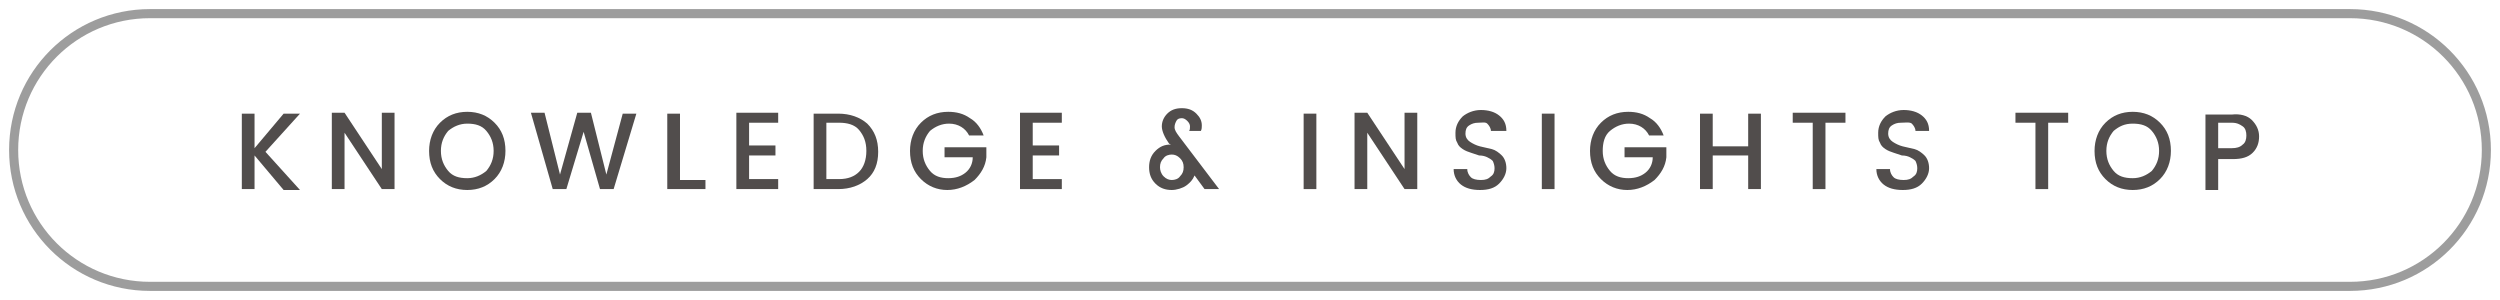 <?xml version="1.0" encoding="utf-8"?>
<!-- Generator: Adobe Illustrator 24.1.0, SVG Export Plug-In . SVG Version: 6.00 Build 0)  -->
<svg version="1.1" id="レイヤー_1" xmlns="http://www.w3.org/2000/svg" xmlns:xlink="http://www.w3.org/1999/xlink" x="0px"
	 y="0px" width="275px" height="33px" viewBox="0 0 275 33" style="enable-background:new 0 0 275 33;" xml:space="preserve">
<style type="text/css">
	.st0{fill:none;stroke:#9D9D9D;stroke-miterlimit:10;}
	.st1{opacity:0.9;}
	.st2{fill:#3E3A39;}
</style>
<g>
	<path class="st0" d="M258.5,31.5h-242c-8.3,0-15-6.7-15-15v0c0-8.3,6.7-15,15-15h242c8.3,0,15,6.7,15,15v0
		C273.5,24.8,266.8,31.5,258.5,31.5z"/>
	<g class="st1">
		<path class="st2" d="M28,20.8h-1.4v-8.3H28v3.8l3.2-3.8H33l-3.8,4.2l3.8,4.2h-1.8L28,17.1V20.8z"/>
		<path class="st2" d="M42,12.4h1.4v8.4H42l-4.1-6.2v6.2h-1.4v-8.4h1.4l4.1,6.2V12.4z"/>
		<path class="st2" d="M51.4,20.9c-1.2,0-2.2-0.4-3-1.2c-0.8-0.8-1.2-1.8-1.2-3.1c0-1.2,0.4-2.3,1.2-3.1c0.8-0.8,1.8-1.2,3-1.2
			s2.2,0.4,3,1.2s1.2,1.8,1.2,3.1c0,1.2-0.4,2.3-1.2,3.1S52.6,20.9,51.4,20.9z M51.4,19.6c0.8,0,1.5-0.3,2.1-0.8
			c0.5-0.6,0.8-1.3,0.8-2.2c0-0.9-0.3-1.6-0.8-2.2c-0.5-0.6-1.2-0.8-2.1-0.8c-0.8,0-1.5,0.3-2.1,0.8c-0.5,0.6-0.8,1.3-0.8,2.2
			c0,0.9,0.3,1.6,0.8,2.2C49.8,19.4,50.5,19.6,51.4,19.6z"/>
		<path class="st2" d="M68.5,12.5H70l-2.5,8.3H66l-1.8-6.3l-1.9,6.3l-1.5,0l-2.4-8.4h1.5l1.7,6.8l1.9-6.8H65l1.7,6.8L68.5,12.5z"/>
		<path class="st2" d="M73.4,12.5h1.4v7.3h2.8v1h-4.2V12.5z"/>
		<path class="st2" d="M85.6,12.4v1.1h-3.2V16h2.9v1.1h-2.9v2.6h3.2v1.1H81v-8.4H85.6z"/>
		<path class="st2" d="M92.2,12.5c1.3,0,2.4,0.4,3.2,1.1c0.8,0.8,1.2,1.8,1.2,3.1c0,1.3-0.4,2.3-1.2,3c-0.8,0.7-1.9,1.1-3.2,1.1
			h-2.7v-8.3H92.2z M90.9,19.7h1.4c1,0,1.7-0.3,2.2-0.8s0.8-1.3,0.8-2.3c0-1-0.3-1.7-0.8-2.3s-1.3-0.8-2.2-0.8h-1.4V19.7z"/>
		<path class="st2" d="M104.2,20.9c-1.1,0-2.1-0.4-2.9-1.2c-0.8-0.8-1.2-1.8-1.2-3.1c0-1.2,0.4-2.3,1.2-3.1c0.8-0.8,1.8-1.2,3-1.2
			c0.9,0,1.7,0.2,2.4,0.7c0.7,0.4,1.2,1.1,1.5,1.9h-1.6c-0.4-0.8-1.2-1.3-2.2-1.3c-0.8,0-1.5,0.3-2.1,0.8c-0.5,0.6-0.8,1.3-0.8,2.2
			c0,0.9,0.3,1.6,0.8,2.2c0.5,0.6,1.2,0.8,2,0.8s1.4-0.2,1.9-0.6c0.5-0.4,0.8-1,0.8-1.7h-3.1v-1.1h4.6v1.1c-0.1,1-0.6,1.8-1.3,2.5
			C106.3,20.5,105.3,20.9,104.2,20.9z"/>
		<path class="st2" d="M116.8,12.4v1.1h-3.2V16h2.9v1.1h-2.9v2.6h3.2v1.1h-4.6v-8.4H116.8z"/>
		<path class="st2" d="M128.9,20.9c-0.7,0-1.3-0.2-1.8-0.7c-0.5-0.5-0.7-1.1-0.7-1.8c0-0.7,0.2-1.3,0.7-1.8s1-0.7,1.7-0.7l-0.2-0.1
			c-0.5-0.7-0.8-1.4-0.8-1.9c0-0.5,0.2-1,0.6-1.4c0.4-0.4,0.9-0.6,1.6-0.6c0.7,0,1.2,0.2,1.6,0.6c0.4,0.4,0.6,0.8,0.6,1.3
			c0,0.2,0,0.4-0.1,0.6h-1.3c0.1-0.1,0.1-0.3,0.1-0.5c0-0.2-0.1-0.4-0.3-0.6s-0.4-0.3-0.6-0.3c-0.3,0-0.5,0.1-0.6,0.3
			s-0.2,0.4-0.2,0.7s0.2,0.6,0.5,1l4.4,5.8h-1.6l-1.1-1.5c-0.2,0.5-0.5,0.8-0.9,1.1S129.4,20.9,128.9,20.9z M128,19.4
			c0.3,0.3,0.6,0.4,0.9,0.4s0.7-0.1,0.9-0.4c0.3-0.3,0.4-0.6,0.4-1c0-0.4-0.1-0.7-0.4-1c-0.3-0.3-0.6-0.4-0.9-0.4s-0.7,0.1-0.9,0.4
			c-0.3,0.3-0.4,0.6-0.4,1C127.6,18.7,127.7,19.1,128,19.4z"/>
		<path class="st2" d="M143.4,20.8v-8.3h1.4v8.3H143.4z"/>
		<path class="st2" d="M154.5,12.4h1.4v8.4h-1.4l-4.1-6.2v6.2H149v-8.4h1.4l4.1,6.2V12.4z"/>
		<path class="st2" d="M162.6,13.5c-0.4,0-0.7,0.1-1,0.3c-0.3,0.2-0.4,0.5-0.4,0.9c0,0.4,0.2,0.7,0.5,0.9c0.3,0.2,0.7,0.4,1.1,0.5
			c0.4,0.1,0.9,0.2,1.3,0.3s0.8,0.4,1.1,0.7c0.3,0.3,0.5,0.8,0.5,1.4s-0.3,1.2-0.8,1.7c-0.5,0.5-1.2,0.7-2.1,0.7
			c-0.9,0-1.6-0.2-2.1-0.6c-0.5-0.4-0.8-1-0.8-1.7h1.5c0,0.4,0.2,0.7,0.4,0.9s0.6,0.3,1.1,0.3s0.8-0.1,1.1-0.4
			c0.3-0.2,0.4-0.5,0.4-0.9c0-0.3-0.1-0.6-0.2-0.8c-0.2-0.2-0.4-0.3-0.6-0.4s-0.5-0.2-0.9-0.2c-0.3-0.1-0.6-0.2-0.9-0.3
			c-0.3-0.1-0.6-0.2-0.9-0.4c-0.3-0.2-0.5-0.4-0.6-0.7c-0.2-0.3-0.2-0.6-0.2-1.1c0-0.7,0.3-1.3,0.8-1.8c0.5-0.4,1.2-0.7,2-0.7
			s1.5,0.2,2,0.6s0.8,0.9,0.8,1.7H164c0-0.3-0.2-0.6-0.4-0.8S163,13.5,162.6,13.5z"/>
		<path class="st2" d="M169.6,20.8v-8.3h1.4v8.3H169.6z"/>
		<path class="st2" d="M179,20.9c-1.1,0-2.1-0.4-2.9-1.2s-1.2-1.8-1.2-3.1c0-1.2,0.4-2.3,1.2-3.1s1.8-1.2,3-1.2
			c0.9,0,1.7,0.2,2.4,0.7c0.7,0.4,1.2,1.1,1.5,1.9h-1.6c-0.4-0.8-1.2-1.3-2.2-1.3c-0.8,0-1.5,0.3-2.1,0.8s-0.8,1.3-0.8,2.2
			c0,0.9,0.3,1.6,0.8,2.2s1.2,0.8,2,0.8s1.4-0.2,1.9-0.6c0.5-0.4,0.8-1,0.8-1.7h-3.1v-1.1h4.6v1.1c-0.1,1-0.6,1.8-1.3,2.5
			C181.1,20.5,180.1,20.9,179,20.9z"/>
		<path class="st2" d="M192.3,12.5h1.4v8.3h-1.4v-3.7h-3.9v3.7H187v-8.3h1.4v3.6h3.9V12.5z"/>
		<path class="st2" d="M197.2,13.5v-1.1h5.8v1.1h-2.2v7.3h-1.4v-7.3H197.2z"/>
		<path class="st2" d="M209.1,13.5c-0.4,0-0.7,0.1-1,0.3c-0.3,0.2-0.4,0.5-0.4,0.9c0,0.4,0.2,0.7,0.5,0.9c0.3,0.2,0.7,0.4,1.1,0.5
			c0.4,0.1,0.9,0.2,1.3,0.3s0.8,0.4,1.1,0.7c0.3,0.3,0.5,0.8,0.5,1.4s-0.3,1.2-0.8,1.7c-0.5,0.5-1.2,0.7-2.1,0.7
			c-0.9,0-1.6-0.2-2.1-0.6c-0.5-0.4-0.8-1-0.8-1.7h1.5c0,0.4,0.2,0.7,0.4,0.9s0.6,0.3,1.1,0.3s0.8-0.1,1.1-0.4
			c0.3-0.2,0.4-0.5,0.4-0.9c0-0.3-0.1-0.6-0.2-0.8c-0.2-0.2-0.4-0.3-0.6-0.4s-0.5-0.2-0.9-0.2c-0.3-0.1-0.6-0.2-0.9-0.3
			c-0.3-0.1-0.6-0.2-0.9-0.4c-0.3-0.2-0.5-0.4-0.6-0.7c-0.2-0.3-0.2-0.6-0.2-1.1c0-0.7,0.3-1.3,0.8-1.8c0.5-0.4,1.2-0.7,2-0.7
			s1.5,0.2,2,0.6s0.8,0.9,0.8,1.7h-1.5c0-0.3-0.2-0.6-0.4-0.8S209.5,13.5,209.1,13.5z"/>
		<path class="st2" d="M221.7,13.5v-1.1h5.8v1.1h-2.2v7.3h-1.4v-7.3H221.7z"/>
		<path class="st2" d="M234.6,20.9c-1.2,0-2.2-0.4-3-1.2c-0.8-0.8-1.2-1.8-1.2-3.1c0-1.2,0.4-2.3,1.2-3.1c0.8-0.8,1.8-1.2,3-1.2
			c1.2,0,2.2,0.4,3,1.2c0.8,0.8,1.2,1.8,1.2,3.1c0,1.2-0.4,2.3-1.2,3.1C236.8,20.5,235.8,20.9,234.6,20.9z M234.6,19.6
			c0.8,0,1.5-0.3,2.1-0.8c0.5-0.6,0.8-1.3,0.8-2.2c0-0.9-0.3-1.6-0.8-2.2c-0.5-0.6-1.2-0.8-2.1-0.8s-1.5,0.3-2.1,0.8
			c-0.5,0.6-0.8,1.3-0.8,2.2c0,0.9,0.3,1.6,0.8,2.2C233,19.4,233.7,19.6,234.6,19.6z"/>
		<path class="st2" d="M247.7,13.2c0.5,0.5,0.8,1.1,0.8,1.8s-0.2,1.3-0.7,1.8c-0.5,0.5-1.2,0.7-2.2,0.7H244v3.4h-1.4v-8.3h2.9
			C246.4,12.5,247.2,12.7,247.7,13.2z M244,16.3h1.5c0.5,0,0.9-0.1,1.2-0.4c0.3-0.2,0.4-0.6,0.4-1c0-0.4-0.1-0.8-0.4-1
			c-0.3-0.2-0.6-0.4-1.2-0.4H244V16.3z"/>
	</g>
</g>
</svg>
